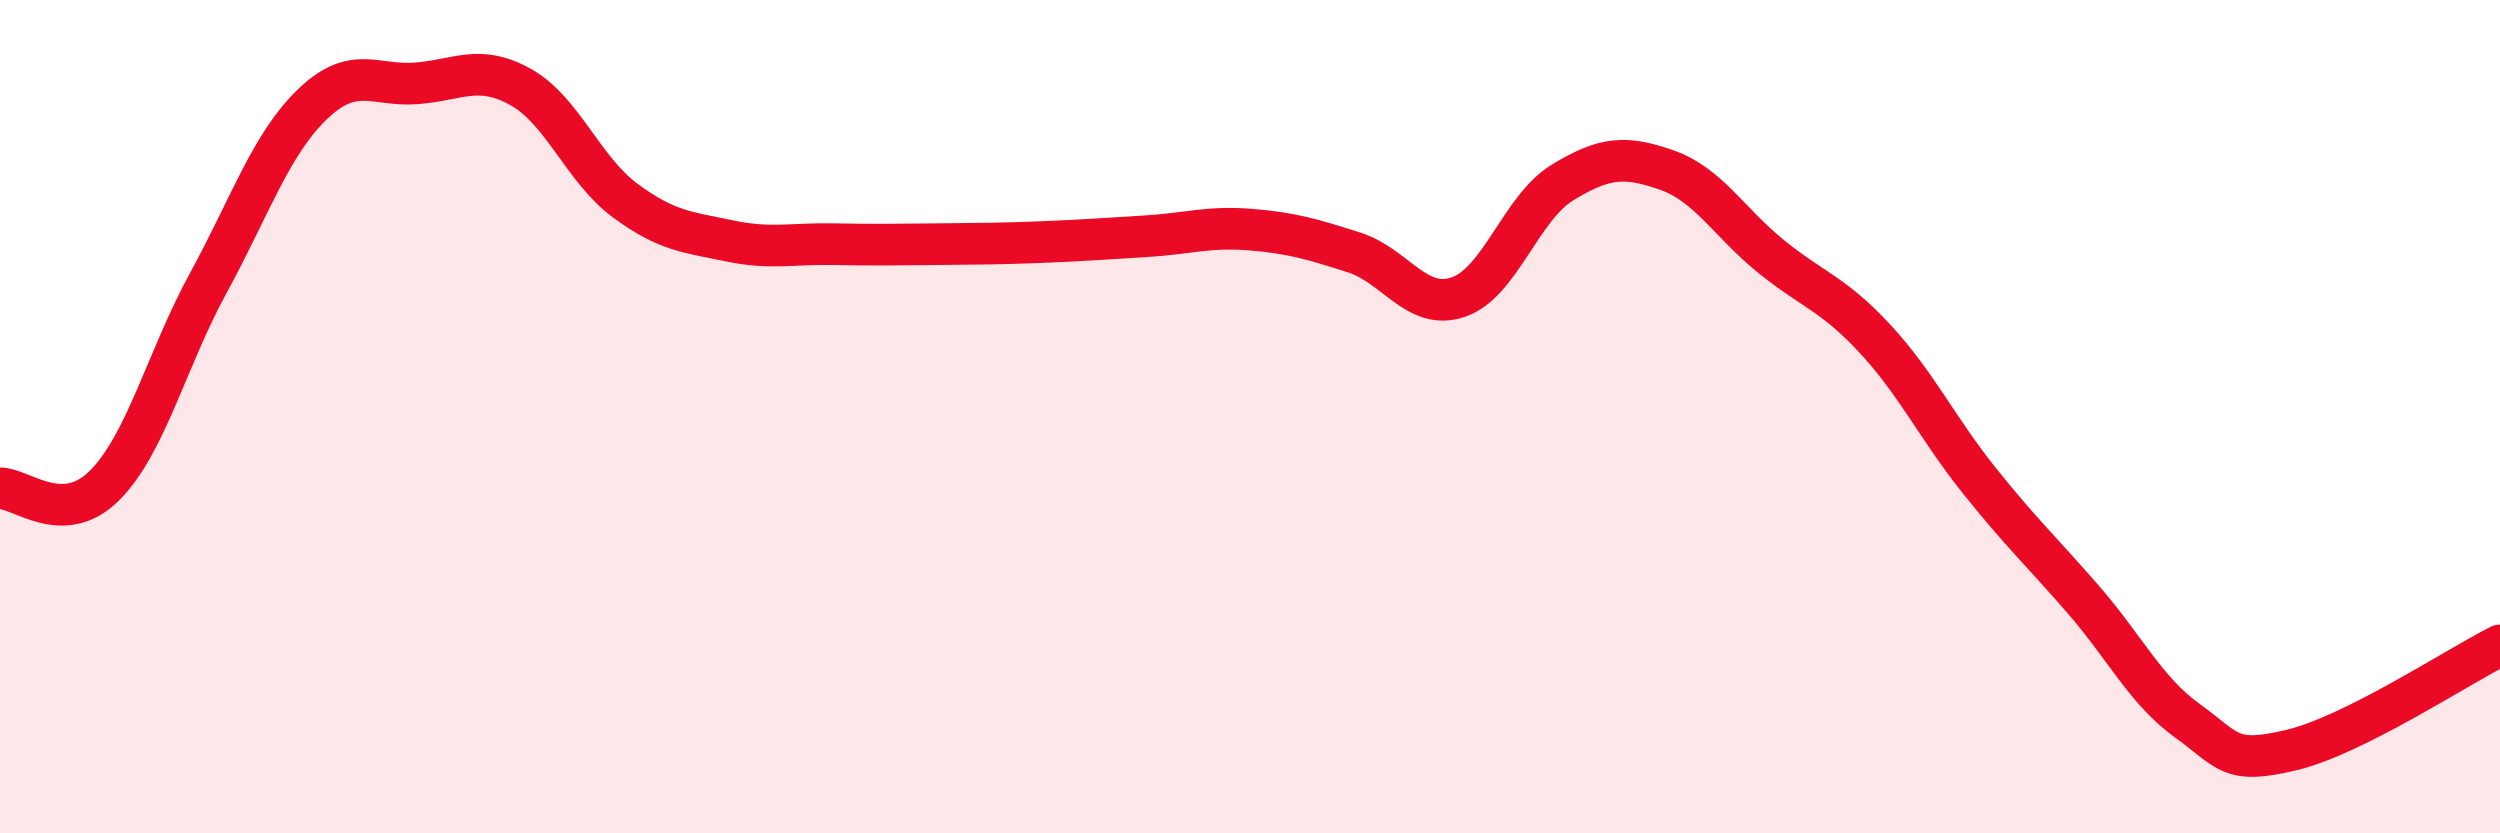 
    <svg width="60" height="20" viewBox="0 0 60 20" xmlns="http://www.w3.org/2000/svg">
      <path
        d="M 0,11.72 C 0.5,11.71 1.5,12.65 2.5,11.66 C 3.5,10.67 4,8.62 5,6.79 C 6,4.96 6.5,3.46 7.5,2.5 C 8.5,1.54 9,2.08 10,2 C 11,1.92 11.5,1.53 12.5,2.09 C 13.5,2.65 14,4.07 15,4.81 C 16,5.55 16.5,5.57 17.5,5.78 C 18.5,5.99 19,5.84 20,5.86 C 21,5.88 21.5,5.87 22.5,5.86 C 23.5,5.85 24,5.85 25,5.81 C 26,5.77 26.5,5.73 27.5,5.67 C 28.5,5.61 29,5.43 30,5.51 C 31,5.59 31.5,5.74 32.5,6.06 C 33.5,6.38 34,7.47 35,7.13 C 36,6.79 36.5,4.99 37.5,4.38 C 38.5,3.77 39,3.73 40,4.08 C 41,4.43 41.5,5.34 42.5,6.15 C 43.5,6.96 44,7.05 45,8.13 C 46,9.21 46.5,10.28 47.5,11.53 C 48.5,12.78 49,13.24 50,14.39 C 51,15.54 51.5,16.58 52.5,17.3 C 53.5,18.02 53.5,18.36 55,18 C 56.5,17.64 59,15.99 60,15.49L60 20L0 20Z"
        fill="#EB0A25"
        opacity="0.1"
        stroke-linecap="round"
        stroke-linejoin="round"
      />
      <path
        d="M 0,11.72 C 0.5,11.71 1.5,12.65 2.5,11.66 C 3.5,10.67 4,8.62 5,6.79 C 6,4.96 6.5,3.46 7.5,2.5 C 8.5,1.54 9,2.08 10,2 C 11,1.92 11.5,1.53 12.5,2.09 C 13.5,2.65 14,4.07 15,4.81 C 16,5.55 16.5,5.57 17.5,5.78 C 18.5,5.99 19,5.84 20,5.86 C 21,5.88 21.5,5.87 22.5,5.86 C 23.5,5.85 24,5.85 25,5.81 C 26,5.77 26.5,5.73 27.5,5.67 C 28.5,5.61 29,5.43 30,5.51 C 31,5.59 31.5,5.74 32.5,6.06 C 33.5,6.38 34,7.47 35,7.13 C 36,6.79 36.5,4.99 37.5,4.38 C 38.5,3.77 39,3.73 40,4.08 C 41,4.43 41.5,5.34 42.5,6.15 C 43.5,6.96 44,7.05 45,8.13 C 46,9.21 46.5,10.28 47.5,11.53 C 48.5,12.78 49,13.24 50,14.39 C 51,15.54 51.5,16.58 52.5,17.3 C 53.5,18.02 53.5,18.36 55,18 C 56.5,17.64 59,15.99 60,15.49"
        stroke="#EB0A25"
        stroke-width="1"
        fill="none"
        stroke-linecap="round"
        stroke-linejoin="round"
      />
    </svg>
  